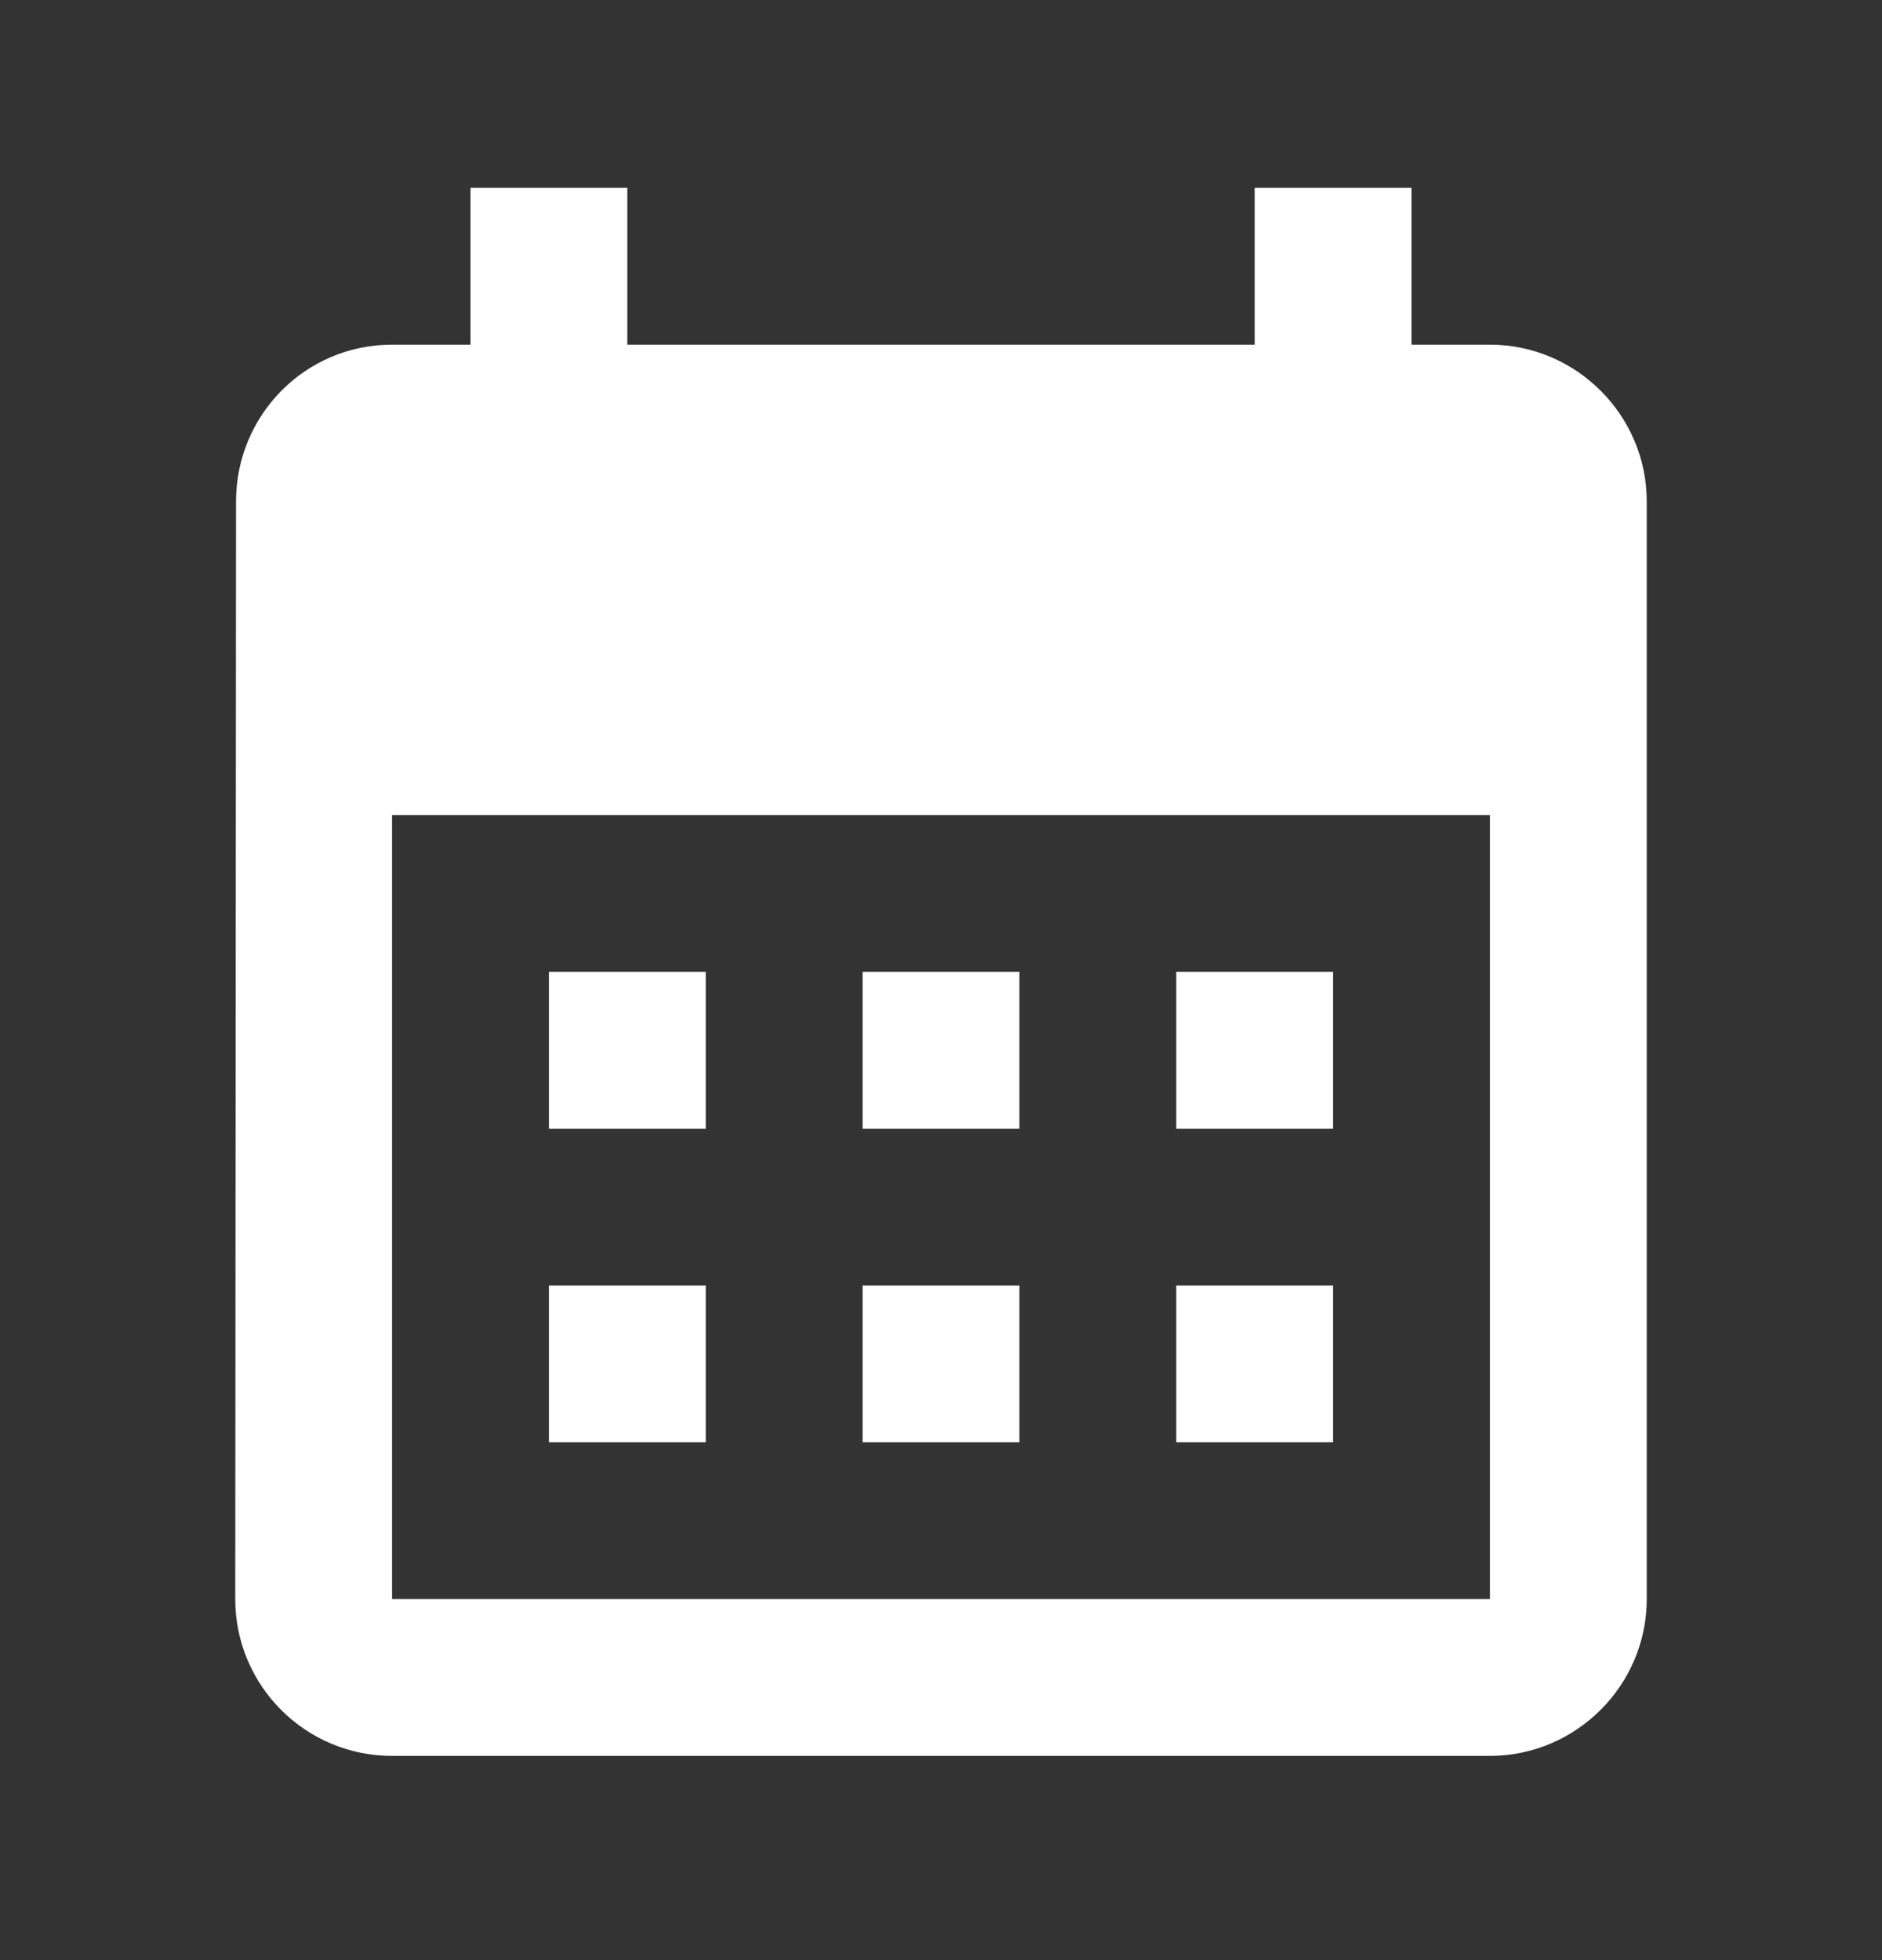 <svg width="24" height="25" viewBox="0 0 24 25" fill="none" xmlns="http://www.w3.org/2000/svg">
<rect x="0" y="0" width="24" height="25" fill="#333333" stroke="none"/>
<g clip-path="url(#clip0_2552_4061)">
<path d="M19 4.396H18V2.396H16V4.396H8V2.396H6V4.396H5C3.89 4.396 3.01 5.296 3.01 6.396L3 20.395C3 21.495 3.89 22.395 5 22.395H19C20.1 22.395 21 21.495 21 20.395V6.396C21 5.296 20.1 4.396 19 4.396ZM19 20.395H5V10.396H19V20.395ZM9 14.396H7V12.396H9V14.396ZM13 14.396H11V12.396H13V14.396ZM17 14.396H15V12.396H17V14.396ZM9 18.395H7V16.395H9V18.395ZM13 18.395H11V16.395H13V18.395ZM17 18.395H15V16.395H17V18.395Z" fill="white"/>
</g>
<defs>
<clipPath id="clip0_2552_4061">
<rect width="24" height="24" fill="white" transform="translate(0 0.396)"/>
</clipPath>
</defs>
</svg>
